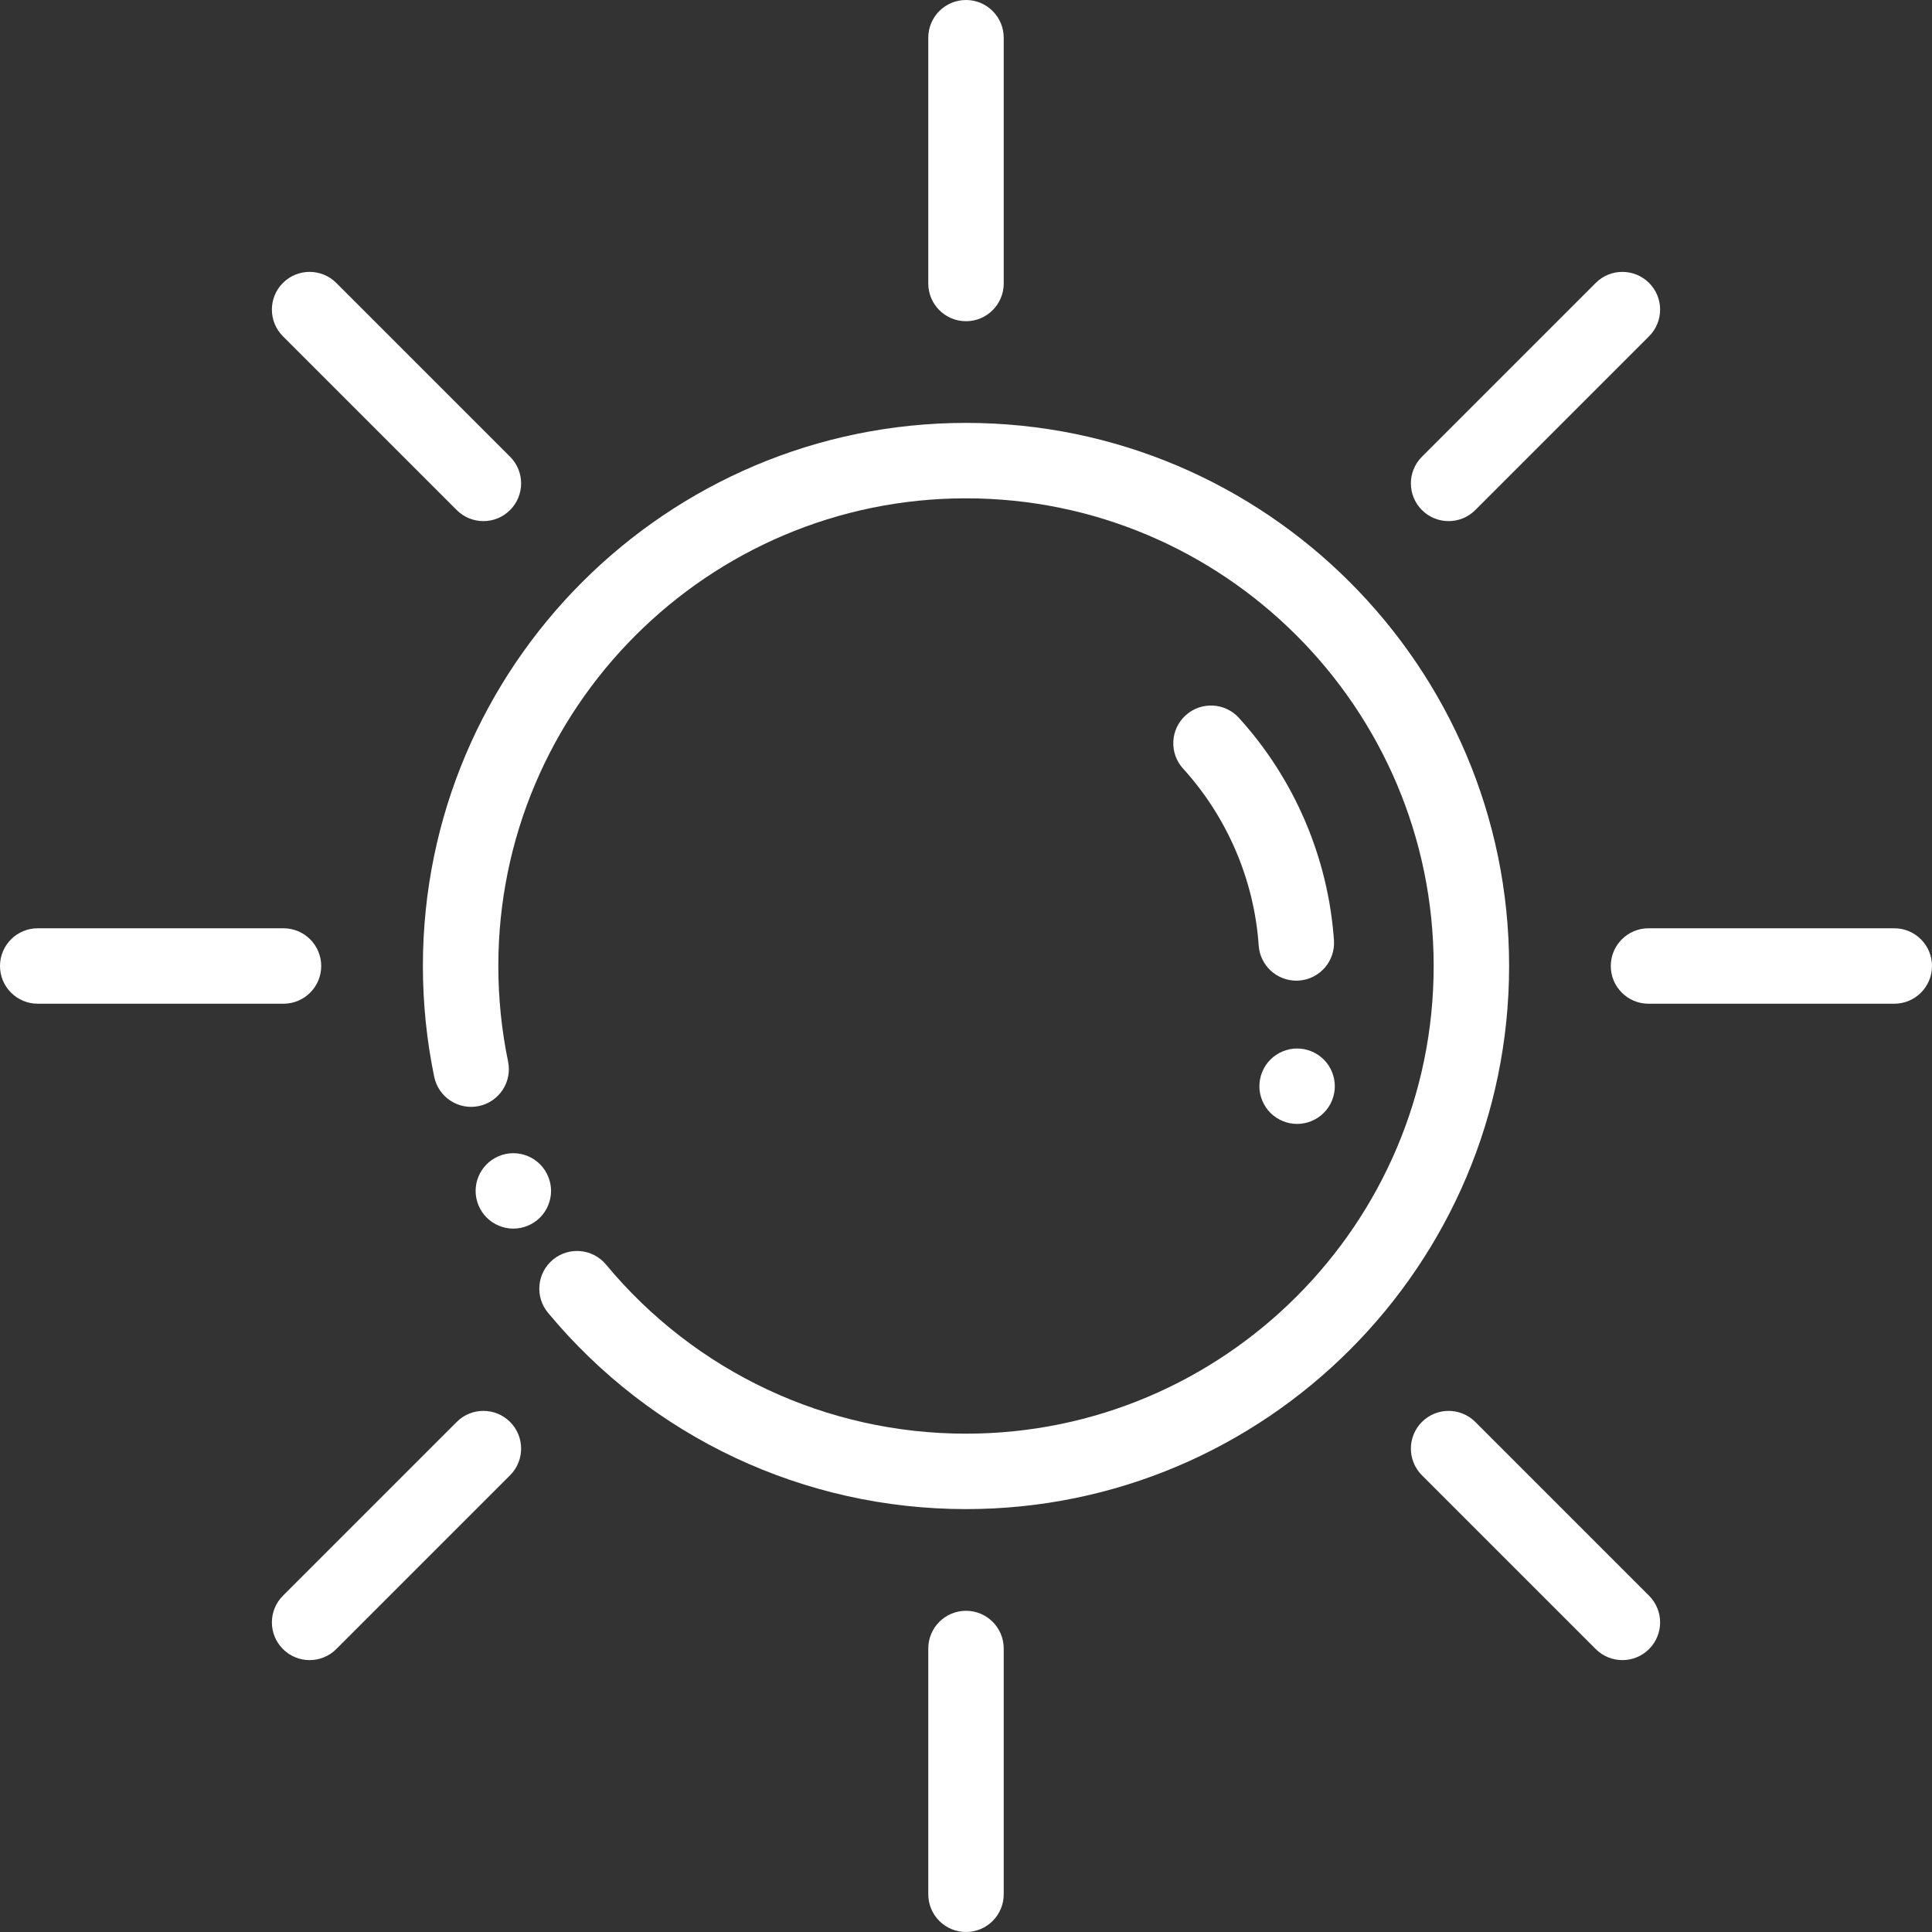 <svg xmlns="http://www.w3.org/2000/svg" xmlns:xlink="http://www.w3.org/1999/xlink" id="Capa_1" x="0px" y="0px" viewBox="0 0 512 512" style="enable-background:new 0 0 512 512;" xml:space="preserve" width="512px" height="512px"><rect x="0" y="0" width="512" height="512" fill="#333333" stroke="none"/><g><g>
	<g>
		<path d="M256,112.071c-79.363,0-143.929,64.566-143.929,143.929c0,9.886,1.008,19.766,3,29.364    c1.12,5.405,6.414,8.881,11.816,7.757c5.405-1.12,8.879-6.411,7.757-11.816c-1.713-8.266-2.583-16.78-2.583-25.305    c0-68.34,55.598-123.939,123.939-123.939S379.938,187.66,379.938,256S324.34,379.938,256,379.938    c-36.975,0-71.744-16.332-95.394-44.808c-3.526-4.247-9.828-4.83-14.075-1.303c-4.247,3.526-4.831,9.828-1.303,14.075    c27.459,33.064,67.834,52.026,110.772,52.026c79.363,0,143.929-64.566,143.929-143.929S335.363,112.071,256,112.071z" data-original="#000000" class="active-path" data-old_color="#000000" fill="#FFFFFF"></path>
	</g>
</g><g>
	<g>
		<path d="M256,0c-5.52,0-9.995,4.475-9.995,9.995V75.13c0,5.52,4.475,9.995,9.995,9.995s9.995-4.475,9.995-9.995V9.995    C265.995,4.475,261.52,0,256,0z" data-original="#000000" class="active-path" data-old_color="#000000" fill="#FFFFFF"></path>
	</g>
</g><g>
	<g>
		<path d="M256,426.875c-5.52,0-9.995,4.475-9.995,9.995v65.135c0,5.52,4.475,9.995,9.995,9.995s9.995-4.475,9.995-9.995V436.87    C265.995,431.35,261.52,426.875,256,426.875z" data-original="#000000" class="active-path" data-old_color="#000000" fill="#FFFFFF"></path>
	</g>
</g><g>
	<g>
		<path d="M502.005,246.005H436.87c-5.52,0-9.995,4.475-9.995,9.995s4.475,9.995,9.995,9.995h65.135c5.52,0,9.995-4.475,9.995-9.995    S507.525,246.005,502.005,246.005z" data-original="#000000" class="active-path" data-old_color="#000000" fill="#FFFFFF"></path>
	</g>
</g><g>
	<g>
		<path d="M75.13,246.005H9.995C4.475,246.005,0,250.48,0,256s4.475,9.995,9.995,9.995H75.13c5.52,0,9.995-4.475,9.995-9.995    S80.65,246.005,75.13,246.005z" data-original="#000000" class="active-path" data-old_color="#000000" fill="#FFFFFF"></path>
	</g>
</g><g>
	<g>
		<path d="M437.02,74.98c-3.904-3.902-10.233-3.902-14.136,0l-46.057,46.057c-3.903,3.904-3.903,10.233,0,14.136    c1.951,1.951,4.51,2.928,7.068,2.928s5.116-0.977,7.068-2.928l46.057-46.057C440.923,85.212,440.923,78.883,437.02,74.98z" data-original="#000000" class="active-path" data-old_color="#000000" fill="#FFFFFF"></path>
	</g>
</g><g>
	<g>
		<path d="M135.174,376.826c-3.904-3.902-10.233-3.902-14.136,0l-46.057,46.057c-3.903,3.904-3.903,10.233,0,14.136    c1.951,1.951,4.51,2.928,7.068,2.928s5.116-0.977,7.068-2.928l46.057-46.057C139.077,387.058,139.077,380.729,135.174,376.826z" data-original="#000000" class="active-path" data-old_color="#000000" fill="#FFFFFF"></path>
	</g>
</g><g>
	<g>
		<path d="M437.02,422.883l-46.057-46.057c-3.904-3.902-10.233-3.902-14.136,0c-3.903,3.904-3.903,10.233,0,14.136l46.057,46.057    c1.951,1.951,4.51,2.928,7.068,2.928c2.558,0,5.116-0.977,7.068-2.928C440.923,433.115,440.923,426.786,437.02,422.883z" data-original="#000000" class="active-path" data-old_color="#000000" fill="#FFFFFF"></path>
	</g>
</g><g>
	<g>
		<path d="M135.174,121.037L89.117,74.98c-3.904-3.902-10.233-3.902-14.136,0c-3.903,3.904-3.903,10.233,0,14.136l46.057,46.057    c1.951,1.951,4.51,2.928,7.068,2.928c2.558,0,5.116-0.977,7.068-2.928C139.077,131.269,139.077,124.94,135.174,121.037z" data-original="#000000" class="active-path" data-old_color="#000000" fill="#FFFFFF"></path>
	</g>
</g><g>
	<g>
		<path d="M143.106,308.537c-1.859-1.859-4.438-2.929-7.067-2.929s-5.207,1.069-7.066,2.929c-1.859,1.859-2.929,4.428-2.929,7.066    c0,2.629,1.069,5.207,2.929,7.067c1.859,1.859,4.438,2.929,7.066,2.929s5.207-1.069,7.067-2.929s2.929-4.438,2.929-7.067    C146.035,312.975,144.965,310.396,143.106,308.537z" data-original="#000000" class="active-path" data-old_color="#000000" fill="#FFFFFF"></path>
	</g>
</g><g>
	<g>
		<path d="M353.513,249.205c-1.5-21.814-10.447-42.755-25.193-58.963c-3.714-4.083-10.035-4.382-14.119-0.667    c-4.082,3.714-4.382,10.036-0.667,14.119c11.727,12.892,18.843,29.541,20.035,46.882c0.362,5.273,4.754,9.309,9.961,9.309    c0.23,0,0.463-0.008,0.696-0.023C349.733,259.484,353.891,254.713,353.513,249.205z" data-original="#000000" class="active-path" data-old_color="#000000" fill="#FFFFFF"></path>
	</g>
</g><g>
	<g>
		<path d="M350.813,280.791c-1.859-1.859-4.428-2.929-7.066-2.929c-2.629,0-5.207,1.07-7.067,2.929    c-1.859,1.859-2.929,4.438-2.929,7.067s1.069,5.207,2.929,7.067c1.859,1.859,4.438,2.929,7.067,2.929    c2.639,0,5.207-1.07,7.066-2.929c1.869-1.859,2.929-4.438,2.929-7.067S352.682,282.65,350.813,280.791z" data-original="#000000" class="active-path" data-old_color="#000000" fill="#FFFFFF"></path>
	</g>
</g></g> </svg>